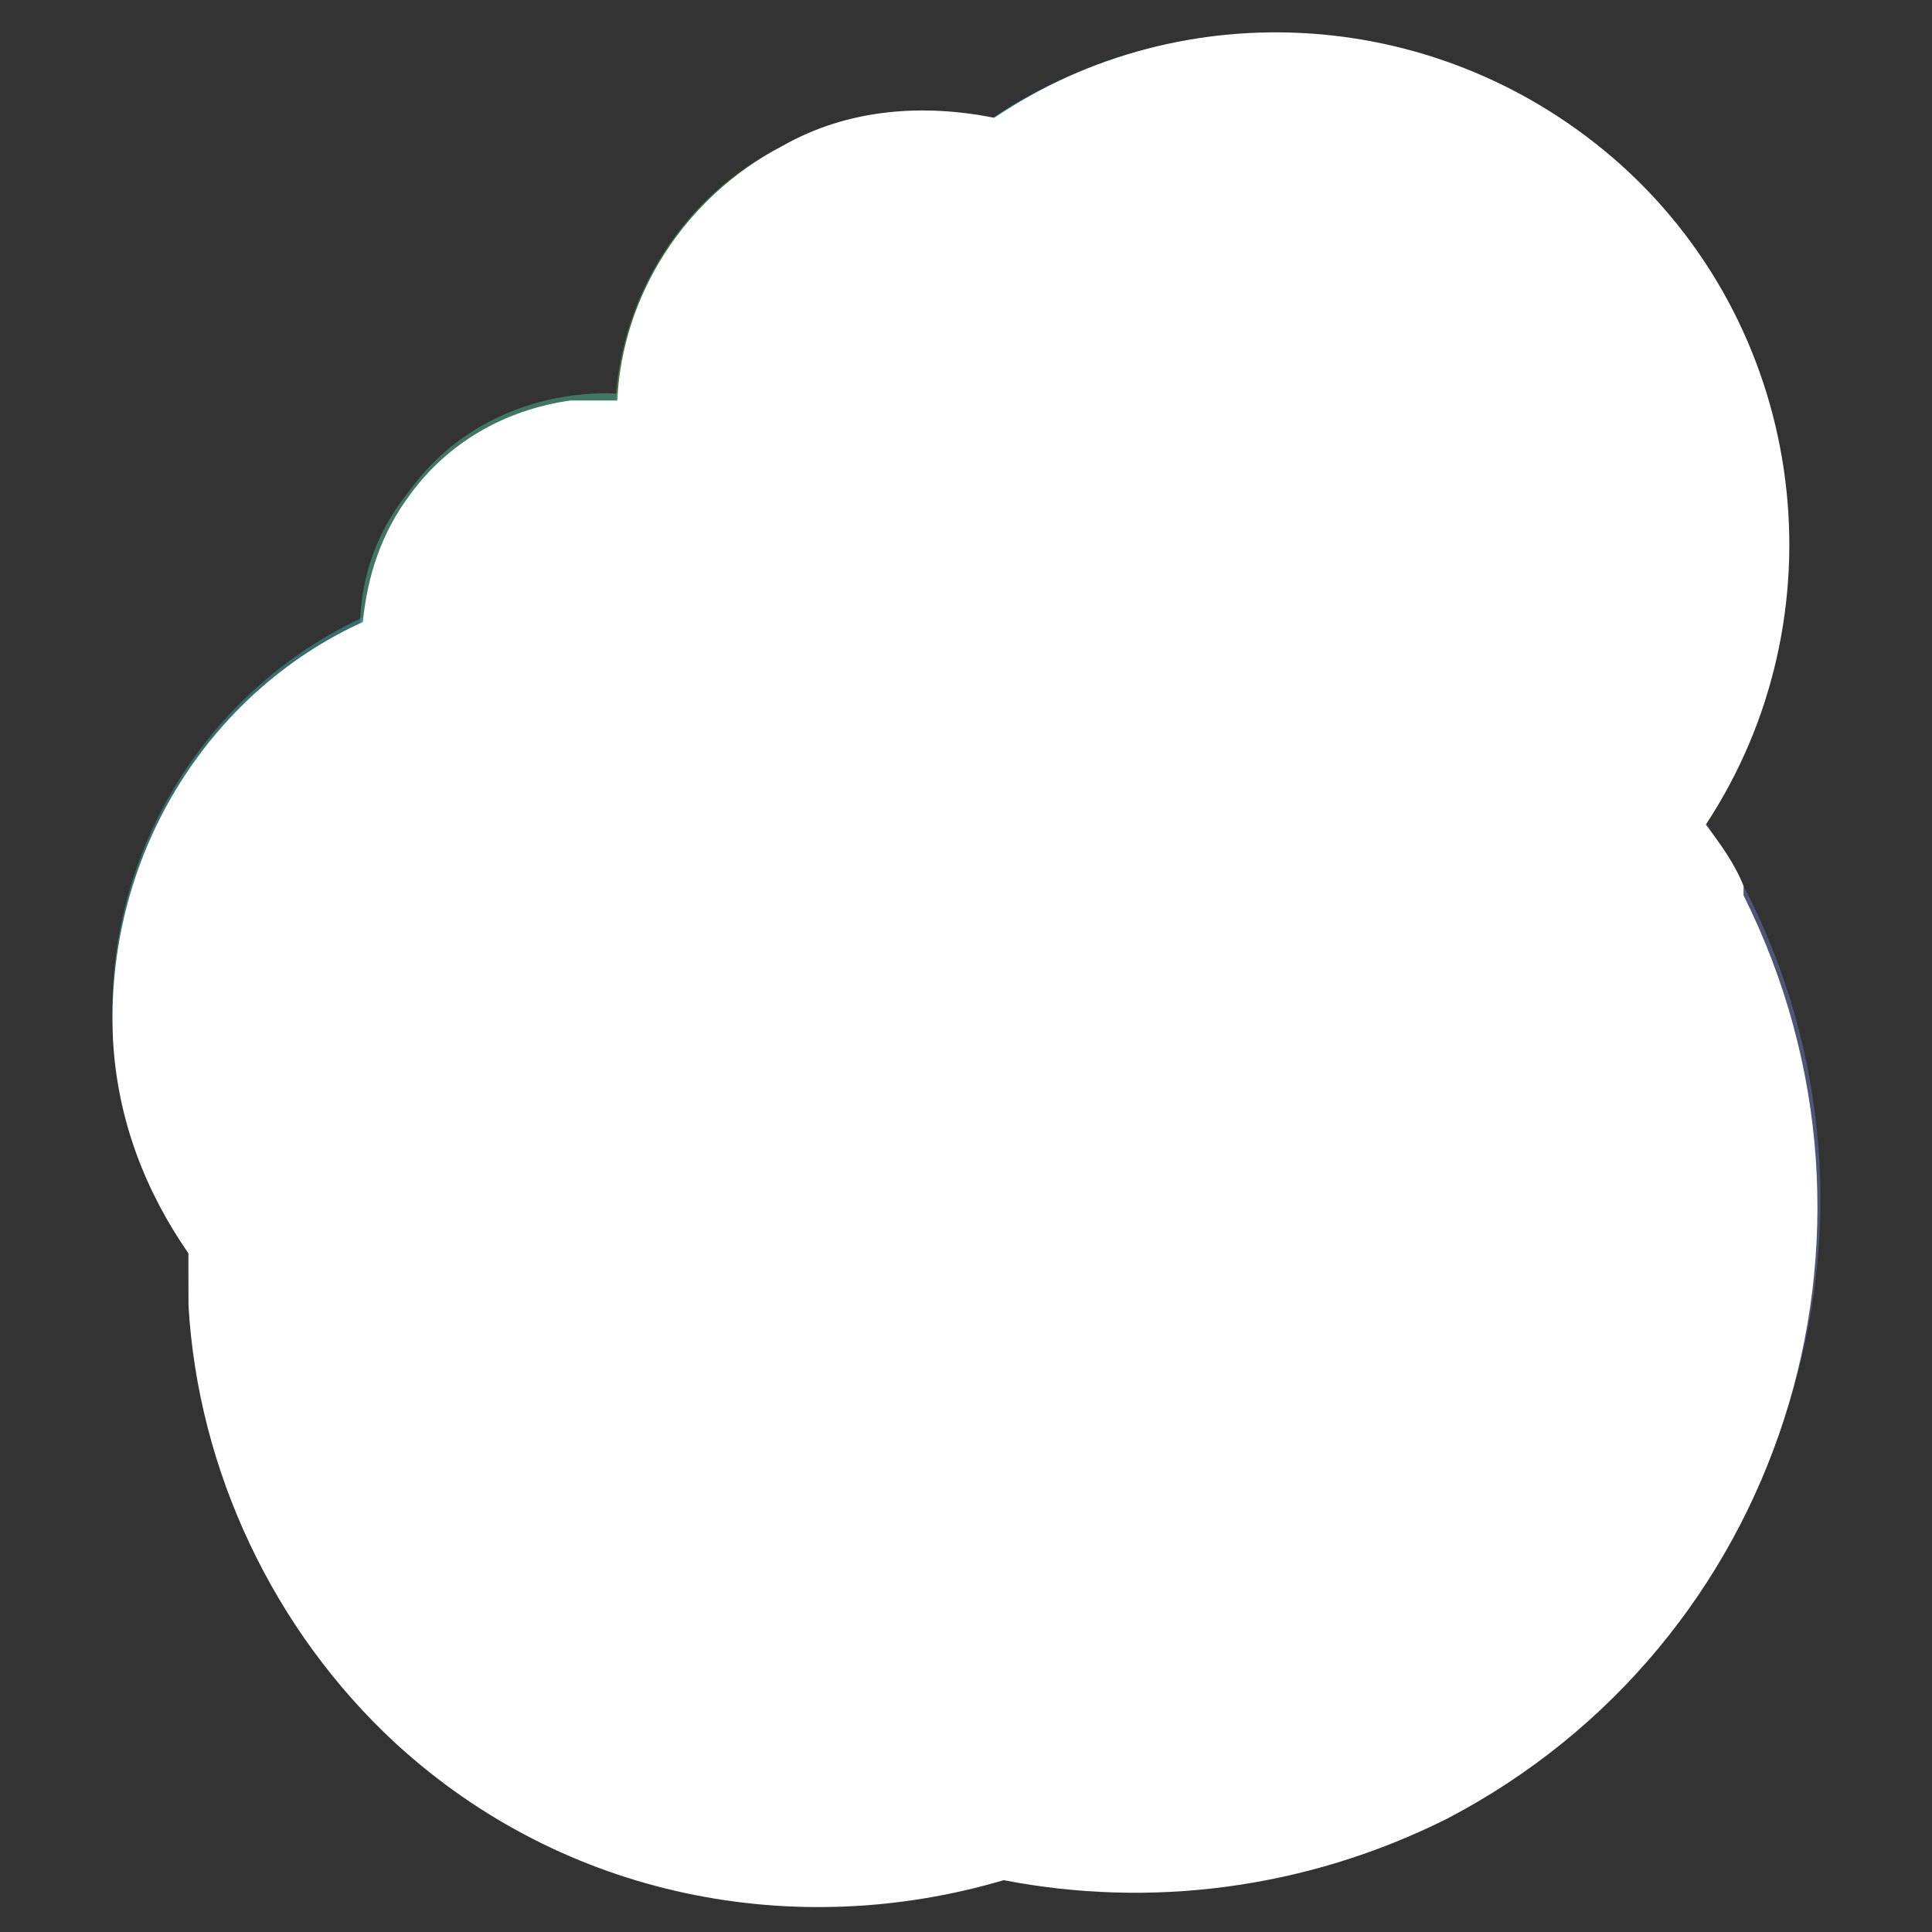 <?xml version="1.0" encoding="UTF-8"?>
<svg xmlns="http://www.w3.org/2000/svg" version="1.1" viewBox="0 0 41 41">
  <rect x="0" y="0" width="41" height="41" fill="#333333" stroke="none"/>
  <!-- Generator: Adobe Illustrator 29.2.1, SVG Export Plug-In . SVG Version: 2.1.0 Build 116)  -->
  <defs>
    <style>
      .st0 {
        fill: #644380;
        opacity: .6;
      }

      .st0, .st1, .st2, .st3, .st4, .st5, .st6, .st7 {
        fill-rule: evenodd;
      }

      .st0, .st1, .st3, .st6, .st7 {
        mix-blend-mode: darken;
      }

      .st1 {
        fill: #3098ba;
        opacity: .6;
      }

      .st2 {
        fill: #4d80a8;
        opacity: .7;
      }

      .st3 {
        fill: #469479;
        opacity: .7;
      }

      .st8 {
        isolation: isolate;
      }

      .st4 {
        fill: #5d6493;
        opacity: .7;
      }

      .st5 {
        fill: #4b9255;
        opacity: .7;
      }

      .st6 {
        fill: #fff;
      }

      .st7 {
        fill: #3f9697;
        opacity: .6;
      }
    </style>
  </defs>
  <g class="st8">
    <g id="Capa_1">
      <g>
        <g>
          <path class="st4" d="M11.1,32.1h0c-3.7-7.1-.9-15.9,6.3-19.6,3.4-1.8,7.4-2.1,11.1-.9s6.7,3.8,8.5,7.2c3.7,7.1.9,15.9-6.3,19.6-7.1,3.7-15.9.9-19.6-6.3Z"/>
          <path class="st2" d="M24.6,22.3h0c-1.5-2.9-.4-6.4,2.5-7.9,1.4-.7,3-.8,4.5-.4,1.5.5,2.7,1.5,3.4,2.9,1.5,2.9.4,6.4-2.5,7.9-2.9,1.5-6.4.4-7.9-2.5Z"/>
          <path class="st5" d="M13.8,11.9h0c-1.7-3.2-.4-7.2,2.8-8.8,1.5-.8,3.4-.9,5-.4,1.7.5,3,1.7,3.8,3.2,1.7,3.2.4,7.2-2.8,8.8-3.2,1.7-7.2.4-8.8-2.8Z"/>
          <path class="st3" d="M13.6,18.3h0c-2.8.4-5.4-1.5-5.9-4.2-.2-1.3.1-2.6,1-3.7.8-1.1,2-1.8,3.4-2,2.8-.4,5.4,1.5,5.9,4.2.4,2.7-1.5,5.3-4.4,5.7Z"/>
          <path class="st7" d="M2.4,22h0c-.3-5,3.5-9.4,8.5-9.7,2.4-.2,4.8.6,6.6,2.2,1.8,1.6,2.9,3.9,3.1,6.3.3,5-3.5,9.4-8.5,9.7-5,.3-9.4-3.5-9.7-8.5Z"/>
          <path class="st0" d="M27.3,35.9h0c-5,5.5-13.4,5.9-18.9,1-2.6-2.4-4.2-5.7-4.4-9.3-.2-3.5,1-7,3.4-9.7,5-5.5,13.4-5.9,18.9-1,5.5,5,5.9,13.4,1,18.9Z"/>
          <path class="st1" d="M35.1,18.8h0c-4,4.5-10.9,4.8-15.3.8-2.1-1.9-3.4-4.6-3.6-7.5-.1-2.9.9-5.7,2.8-7.8C23-.2,29.9-.5,34.3,3.5c4.5,4,4.8,10.9.8,15.3Z"/>
        </g>
        <path class="st6" d="M37,18.8c-.2-.5-.5-.9-.8-1.3,2.9-4.4,2.2-10.4-1.8-14C30.6.1,25.1-.2,21.1,2.5c-1.5-.3-3.1-.2-4.5.6-2.1,1.1-3.4,3.2-3.5,5.4-.3,0-.7,0-1,0-1.4.2-2.6.9-3.4,2-.6.8-.9,1.7-1,2.7-3.3,1.5-5.5,5-5.3,8.9.1,1.7.7,3.2,1.6,4.5,0,.4,0,.7,0,1.1.2,3.5,1.8,6.9,4.4,9.3,3.6,3.3,8.5,4.2,12.9,2.9,3.1.6,6.4.2,9.4-1.3,7.1-3.7,9.9-12.4,6.3-19.6Z"/>
      </g>
    </g>
  </g>
</svg>